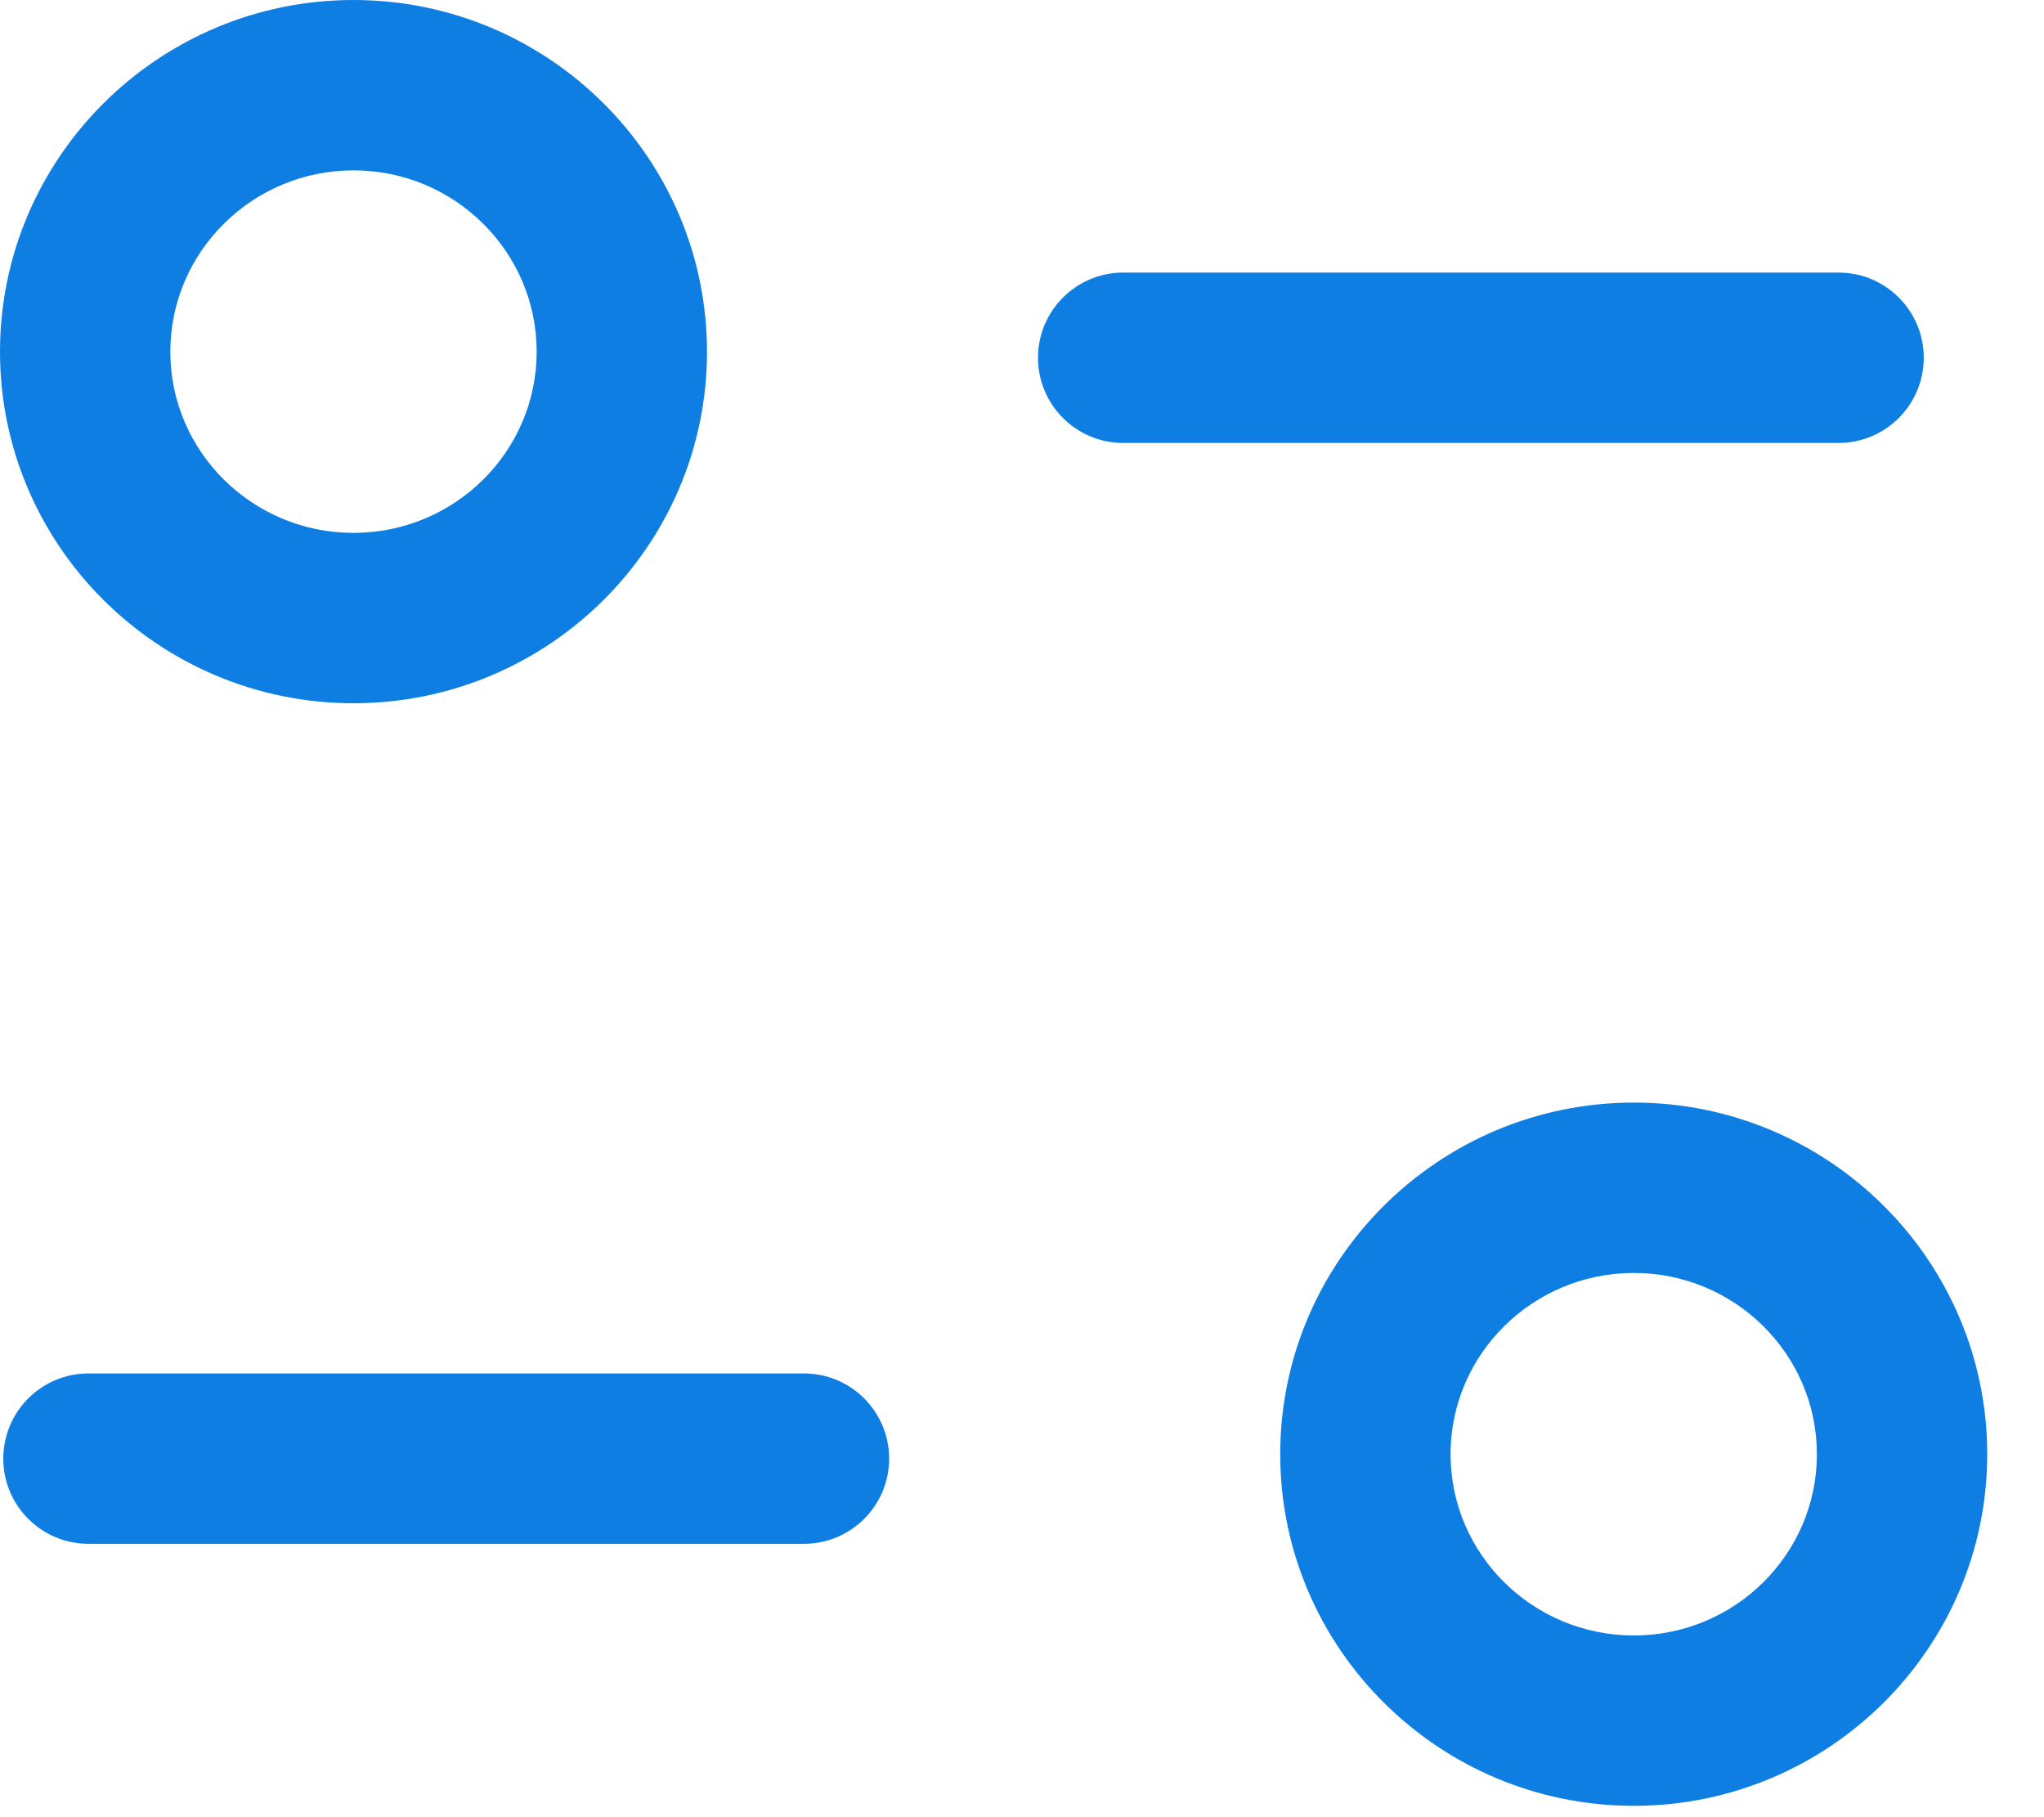 <svg width="18" height="16" viewBox="0 0 18 16" fill="none" xmlns="http://www.w3.org/2000/svg">
<path fill-rule="evenodd" clip-rule="evenodd" d="M14.388 9.708C16.104 9.708 17.5 11.097 17.5 12.804C17.5 14.511 16.104 15.9 14.388 15.9C12.671 15.9 11.274 14.511 11.274 12.804C11.274 11.097 12.671 9.708 14.388 9.708ZM14.388 11.208C13.498 11.208 12.774 11.924 12.774 12.804C12.774 13.685 13.498 14.4 14.388 14.4C15.277 14.4 16 13.685 16 12.804C16 11.924 15.277 11.208 14.388 11.208ZM7.08 12.093C7.494 12.093 7.83 12.429 7.83 12.843C7.83 13.257 7.494 13.593 7.08 13.593H0.779C0.365 13.593 0.029 13.257 0.029 12.843C0.029 12.429 0.365 12.093 0.779 12.093H7.08ZM3.113 0C4.83 0 6.226 1.39 6.226 3.097C6.226 4.804 4.83 6.192 3.113 6.192C1.397 6.192 0 4.804 0 3.097C0 1.39 1.397 0 3.113 0ZM3.113 1.5C2.224 1.5 1.5 2.216 1.5 3.097C1.5 3.977 2.224 4.692 3.113 4.692C4.003 4.692 4.726 3.977 4.726 3.097C4.726 2.216 4.003 1.5 3.113 1.5ZM16.191 2.4C16.605 2.4 16.941 2.736 16.941 3.15C16.941 3.564 16.605 3.9 16.191 3.9H9.891C9.477 3.9 9.141 3.564 9.141 3.15C9.141 2.736 9.477 2.4 9.891 2.4H16.191Z" fill="#0F7EE3"/>
</svg>
